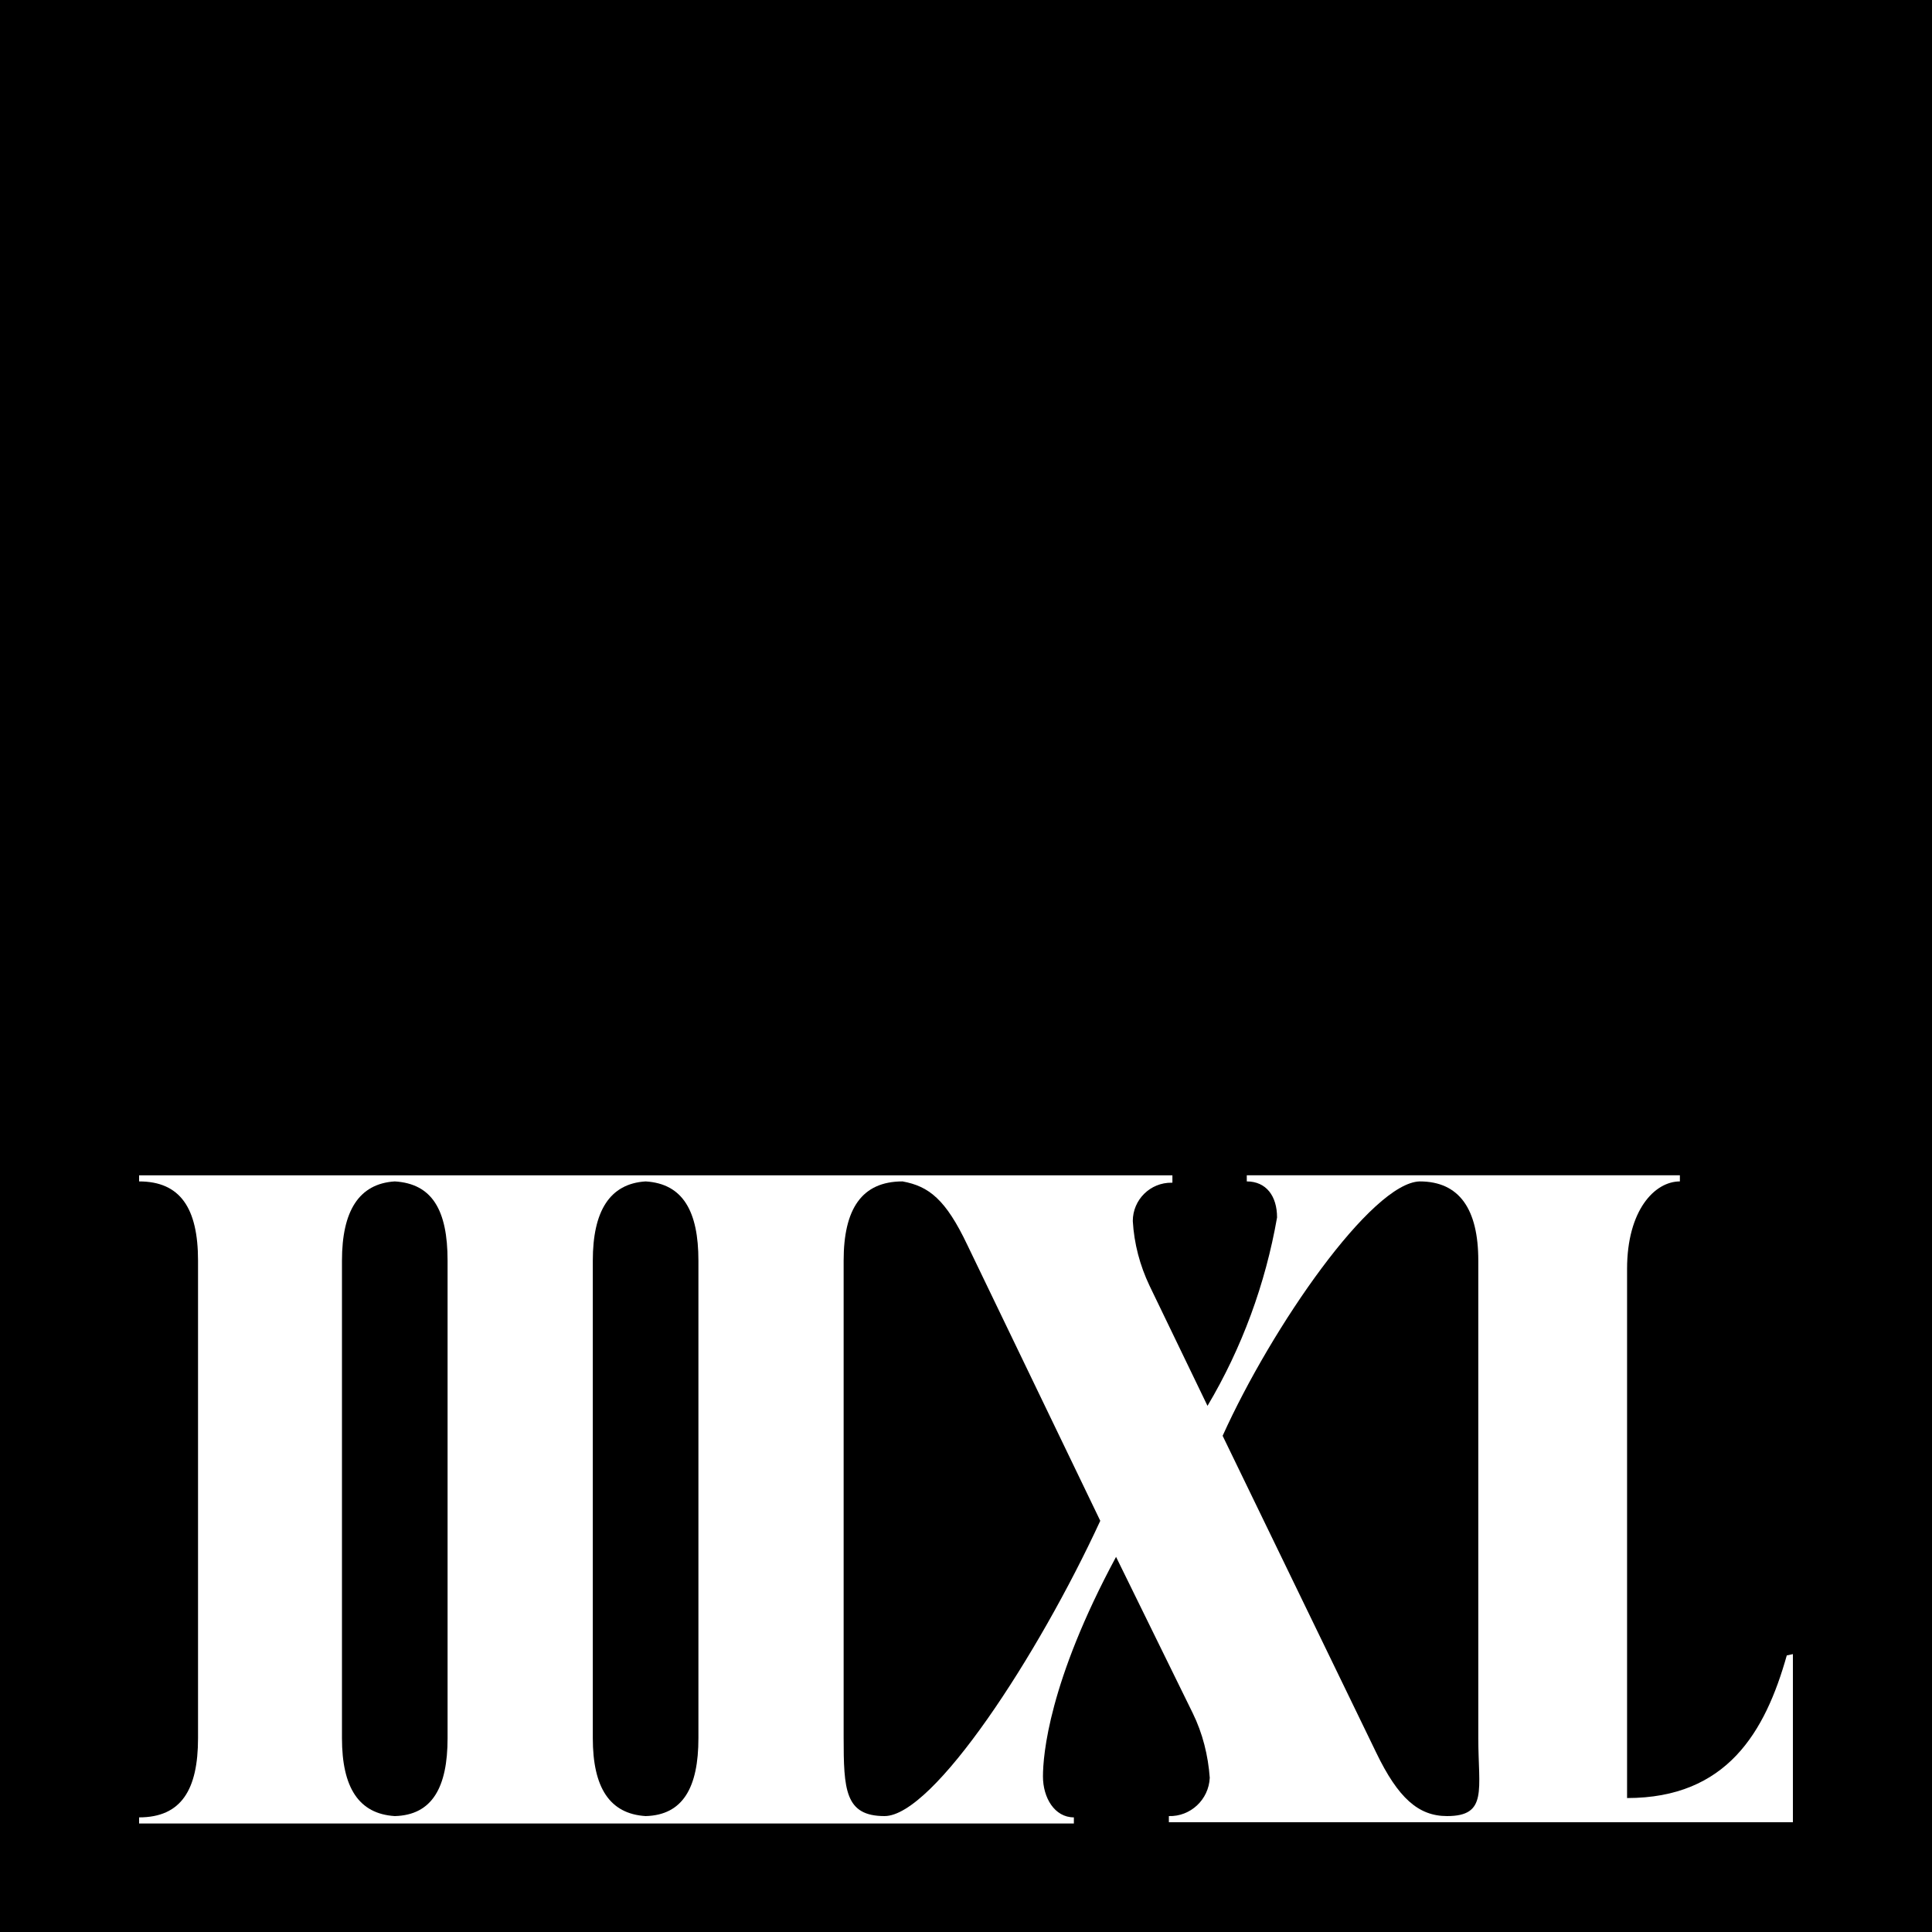 <svg viewBox="0 0 60 60" xmlns="http://www.w3.org/2000/svg"><path d="m13.9 39.15v14.83c0 1.53-.48 2.39-1.64 2.42-1.12-.07-1.64-.89-1.64-2.42v-14.83c0-1.53.52-2.39 1.64-2.46 1.16.07 1.64.89 1.64 2.46z"/><path d="m21.69 39.15v14.83c0 1.53-.48 2.39-1.64 2.42-1.12-.07-1.64-.89-1.64-2.42v-14.83c0-1.53.52-2.39 1.64-2.46 1.16.07 1.64.93 1.64 2.46z"/><path d="m30.04 38.66 4.13 8.57c-1.93 4.18-5.18 9.17-6.7 9.17-1.23 0-1.27-.82-1.27-2.46v-14.79c0-1.6.56-2.46 1.83-2.46.82.15 1.34.56 2.01 1.97z"/><path d="m45.91 53.98c0 1.6.3 2.42-.97 2.42-.89 0-1.52-.56-2.2-1.97l-4.77-9.84c1.53-3.39 4.63-7.86 6.12-7.9 1.23 0 1.82.86 1.82 2.46z"/><path d="m0 0v60h60v-60zm55.68 56.59h-19.38v-.19c.67.02 1.24-.51 1.27-1.19-.05-.69-.22-1.38-.53-2.01l-2.38-4.85c-2.09 3.88-2.27 6.16-2.27 6.82s.36 1.27.96 1.27v.19h-29.03v-.19c1.31 0 1.83-.86 1.83-2.46v-14.83c0-1.64-.56-2.46-1.83-2.46v-.19h32.09v.23h-.02c-.67-.01-1.21.53-1.21 1.19.04.7.22 1.38.52 2.01l1.8 3.73c1.07-1.8 1.8-3.79 2.16-5.85 0-.67-.34-1.12-.94-1.12v-.19h13.45v.19c-.78 0-1.64.89-1.64 2.72v16.43c3.1 0 4.29-2.05 4.96-4.43l.19-.04z"/></svg>